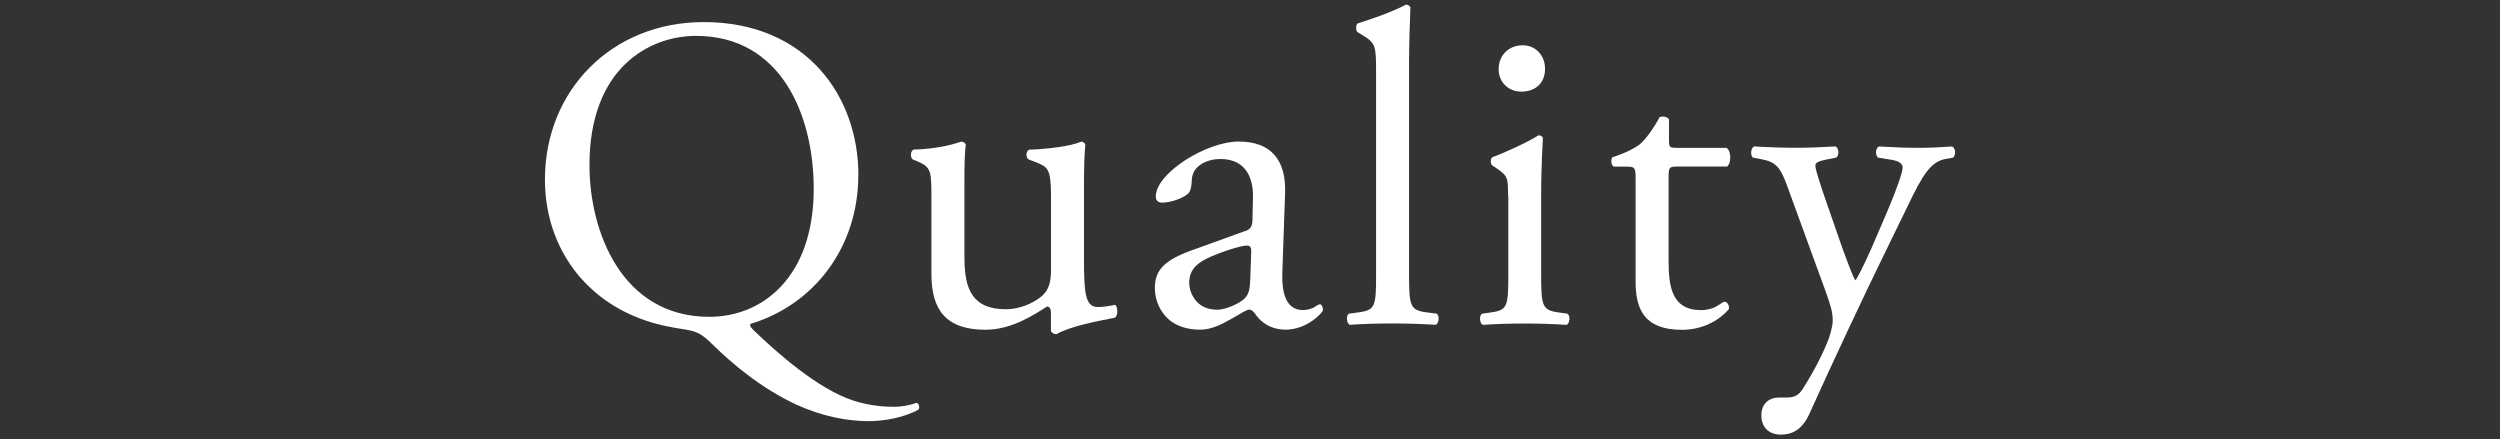 <?xml version="1.0" encoding="UTF-8"?><svg id="a" xmlns="http://www.w3.org/2000/svg" width="370" height="65" viewBox="0 0 370 65"><rect x="0" y="0" width="370" height="65" fill="#333333" stroke="none"/><g style="isolation:isolate;"><path d="M127.03,25.9c0,10.89-6.73,19.27-15.97,22.04-.13,.33,.13,.59,.53,.99,3.37,3.23,9.44,8.65,14.72,10.36,2.44,.79,4.62,.92,6.14,.92,.66,0,2.24-.2,3.17-.59,.4,.07,.53,.66,.33,.99-2.11,1.19-5.08,1.72-7.39,1.72-3.04,0-6.8-.66-10.69-2.44-5.41-2.51-9.77-6.33-12.21-8.71-1.98-1.98-2.57-2.11-4.42-2.44-1.72-.26-4.09-.66-6.47-1.58-8.78-3.3-14.12-11.15-14.12-20.59,0-13.2,9.9-23.3,23.49-23.3,15.24,0,22.9,11.02,22.9,22.64Zm-6.6,2.05c0-10.89-4.82-22.64-17.42-22.64-6.86,0-15.77,4.69-15.77,19.14,0,9.77,4.75,22.44,17.75,22.44,7.92,0,15.44-5.94,15.44-18.94Z" style="fill:#fff;"/><path d="M142.74,38.18c0,4.55,1.12,7.59,6.14,7.59,1.78,0,3.89-.73,5.35-1.98,.86-.79,1.32-1.78,1.32-3.83v-10.82c0-4.29-.46-4.42-2.44-5.21l-.86-.33c-.46-.26-.46-1.19,.07-1.45,2.64-.07,6.27-.53,7.72-1.19,.33,.07,.53,.2,.59,.46-.13,1.25-.2,3.3-.2,5.74v11.09c0,5.21,.2,7.19,2.05,7.19,.79,0,1.65-.13,2.57-.33,.4,.33,.46,1.65-.07,1.91-2.57,.53-6.4,1.19-8.65,2.44-.33,0-.66-.2-.79-.46v-2.71c0-.59-.2-.92-.59-.92-1.98,1.25-5.21,3.43-9.11,3.43-5.81,0-7.99-2.9-7.99-8.25v-11.02c0-4.16,0-4.75-1.98-5.61l-.79-.33c-.4-.33-.33-1.25,.13-1.45,3.04-.07,5.61-.66,7.06-1.19,.4,.07,.59,.2,.66,.46-.13,1.12-.2,2.51-.2,5.74v11.02Z" style="fill:#fff;"/><path d="M184.25,34.22c.99-.33,1.12-.92,1.12-1.91l.07-3.04c.07-2.44-.73-5.74-4.82-5.74-1.85,0-4.09,.92-4.22,2.97-.07,1.06-.13,1.85-.66,2.24-.99,.79-2.77,1.25-3.76,1.25-.59,0-.92-.33-.92-.92,0-3.43,7.46-8.12,12.27-8.12s7.06,2.77,6.86,7.72l-.4,11.48c-.13,3.04,.46,5.74,3.04,5.74,.66,0,1.25-.2,1.65-.4,.33-.2,.66-.46,.86-.46,.26,0,.46,.4,.46,.86,0,.33-2.31,2.9-5.54,2.9-1.58,0-3.17-.59-4.29-2.05-.26-.4-.66-.92-1.06-.92-.46,0-1.25,.59-2.57,1.32-1.45,.79-2.9,1.65-4.75,1.65s-3.5-.53-4.62-1.52c-1.25-1.12-2.05-2.77-2.05-4.62,0-2.57,1.25-4.09,5.48-5.61l7.85-2.84Zm-4.09,11.62c1.32,0,3.37-.99,4.03-1.65,.79-.79,.79-1.72,.86-3.1l.13-3.89c0-.73-.26-.86-.66-.86s-1.52,.26-2.71,.66c-3.89,1.32-5.81,2.31-5.81,4.88,0,1.12,.79,3.96,4.16,3.96Z" style="fill:#fff;"/><path d="M208.54,40.48c0,4.75,.13,5.41,2.51,5.74l1.58,.2c.46,.33,.33,1.45-.13,1.65-2.18-.13-4.09-.2-6.4-.2s-4.36,.07-6.34,.2c-.46-.2-.59-1.32-.13-1.65l1.52-.2c2.44-.33,2.51-.99,2.51-5.74V10.66c0-3.89-.07-4.29-2.05-5.48l-.66-.4c-.33-.2-.33-1.12,0-1.32,1.65-.53,4.75-1.52,7.13-2.77,.26,0,.53,.13,.66,.4-.07,1.98-.2,5.28-.2,8.18v31.21Z" style="fill:#fff;"/><path d="M223.19,28.94c0-2.57,0-2.9-1.78-4.09l-.59-.4c-.26-.26-.26-.99,.07-1.19,1.52-.53,5.28-2.24,6.8-3.23,.33,0,.59,.13,.66,.4-.13,2.31-.26,5.48-.26,8.18v11.88c0,4.75,.13,5.41,2.51,5.74l1.39,.2c.46,.33,.33,1.45-.13,1.65-1.98-.13-3.89-.2-6.2-.2s-4.36,.07-6.2,.2c-.46-.2-.59-1.32-.13-1.65l1.39-.2c2.44-.33,2.51-.99,2.51-5.74v-11.55Zm5.48-18.81c0,2.38-1.65,3.43-3.5,3.43-2.05,0-3.37-1.52-3.37-3.3,0-2.18,1.58-3.56,3.56-3.56s3.3,1.58,3.3,3.43Z" style="fill:#fff;"/><path d="M248.14,24.65c-1.12,0-1.19,.2-1.19,1.58v12.34c0,3.83,.46,7.33,4.82,7.33,.66,0,1.25-.13,1.78-.33,.59-.2,1.45-.92,1.65-.92,.53,0,.79,.73,.66,1.12-1.19,1.39-3.56,3.04-6.93,3.04-5.68,0-6.86-3.17-6.86-7.13v-15.11c0-1.78-.07-1.91-1.39-1.91h-1.85c-.4-.26-.46-.99-.2-1.39,1.91-.59,3.56-1.45,4.22-2.05,.86-.79,2.11-2.57,2.77-3.89,.33-.13,1.12-.13,1.39,.33v2.97c0,1.19,.07,1.25,1.19,1.25h7.33c.79,.59,.66,2.38,.07,2.77h-7.46Z" style="fill:#fff;"/><path d="M260.68,61.47c0-1.78,1.19-2.64,2.64-2.64h1.25c1.06,0,1.72-.46,2.18-1.19,1.91-2.97,3.23-5.74,3.83-7.33,.2-.53,.66-1.91,.66-2.84,0-1.32-.26-2.11-1.12-4.55l-5.15-14.12c-1.12-3.1-1.58-4.69-3.89-5.15l-1.65-.33c-.4-.33-.33-1.45,.2-1.65,2.11,.13,4.09,.2,6.27,.2,1.78,0,3.63-.07,5.74-.2,.53,.2,.59,1.32,.13,1.65l-1.65,.33c-.92,.2-1.45,.4-1.45,.86,0,.79,1.52,5.08,1.91,6.2l2.11,6.07c.4,1.06,1.65,4.55,1.91,4.69,.2-.13,1.25-2.18,2.44-4.88l2.24-5.21c1.45-3.43,2.31-5.87,2.31-6.6,0-.46-.4-.92-1.58-1.12l-2.05-.33c-.46-.33-.4-1.45,.13-1.65,2.11,.13,4.09,.2,5.81,.2s3.17-.07,5.02-.2c.53,.26,.59,1.25,.13,1.65l-1.12,.2c-2.18,.4-3.37,2.31-5.61,7l-3.7,7.59c-2.18,4.42-7.59,15.91-10.82,23.1-1.12,2.51-2.71,3.1-4.22,3.1-1.91,0-2.9-1.19-2.9-2.84Z" style="fill:#fff;"/></g><rect width="370" height="65" style="fill:none;"/></svg>